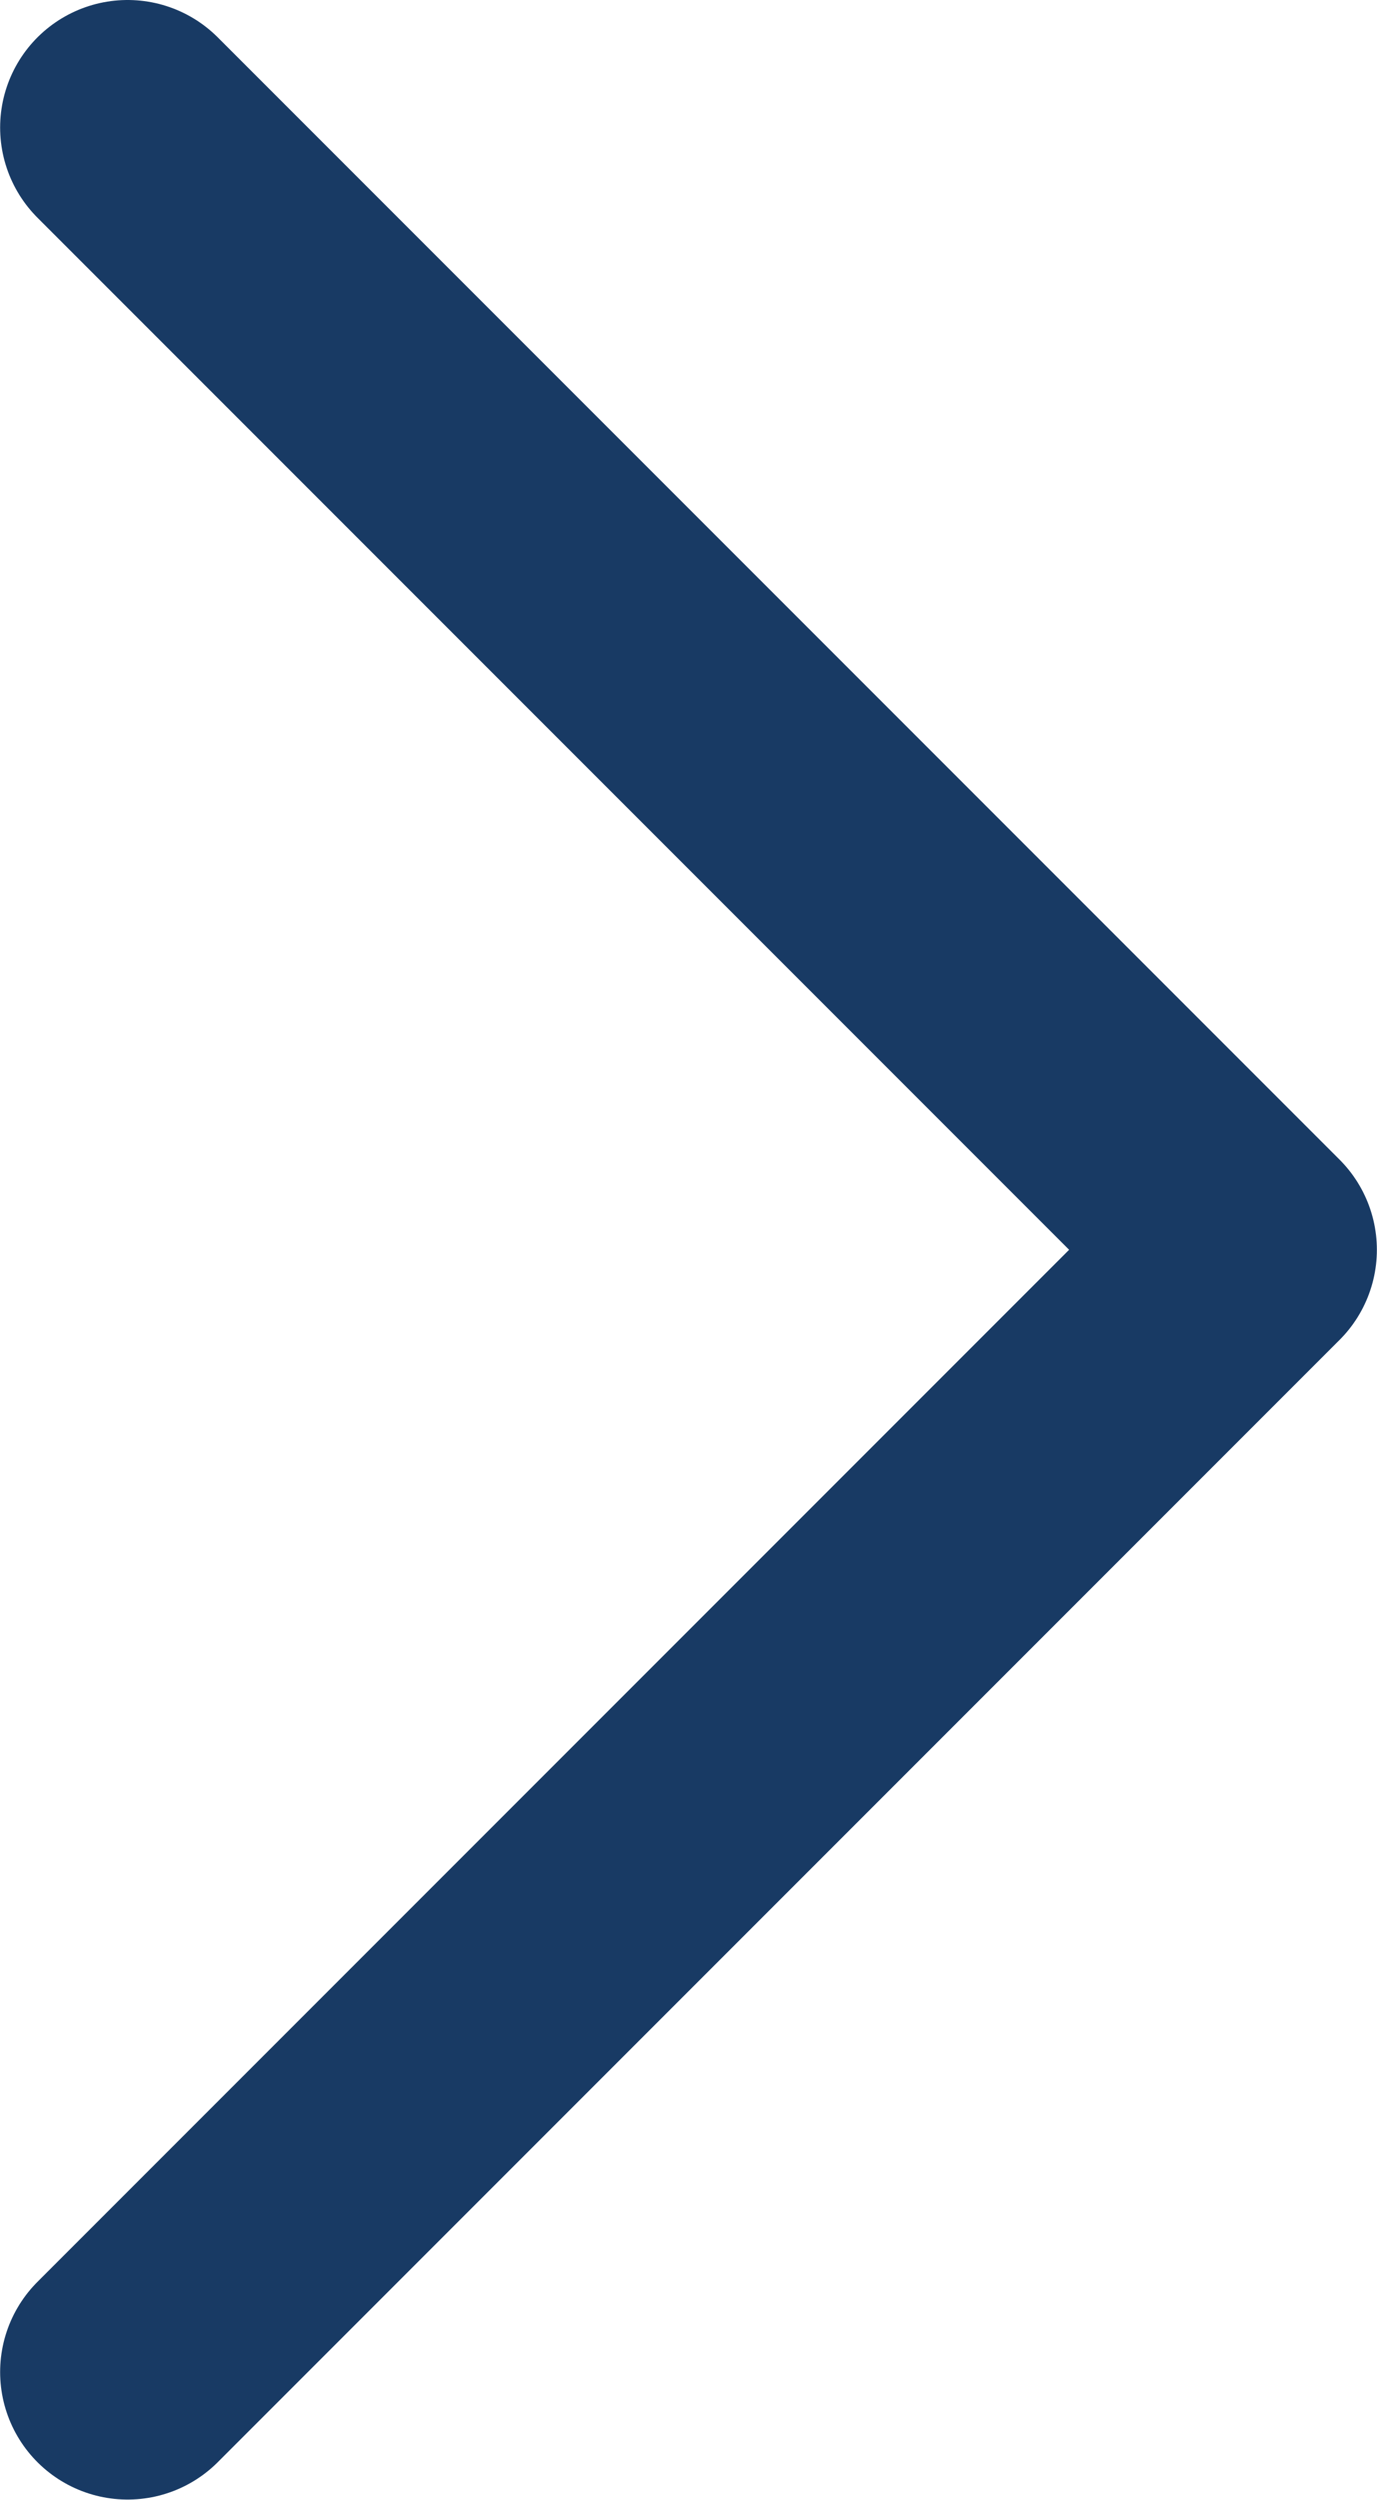 <svg xmlns="http://www.w3.org/2000/svg" width="10.802" height="19.603" viewBox="0 0 10.802 19.603">
  <path id="Path_1247" data-name="Path 1247" d="M539.069,235.751l8.8,8.8-8.8,8.8" transform="translate(-538.068 -234.751)" fill="none" stroke="#183a64" stroke-linecap="round" stroke-linejoin="round" stroke-width="2"/>
</svg>
